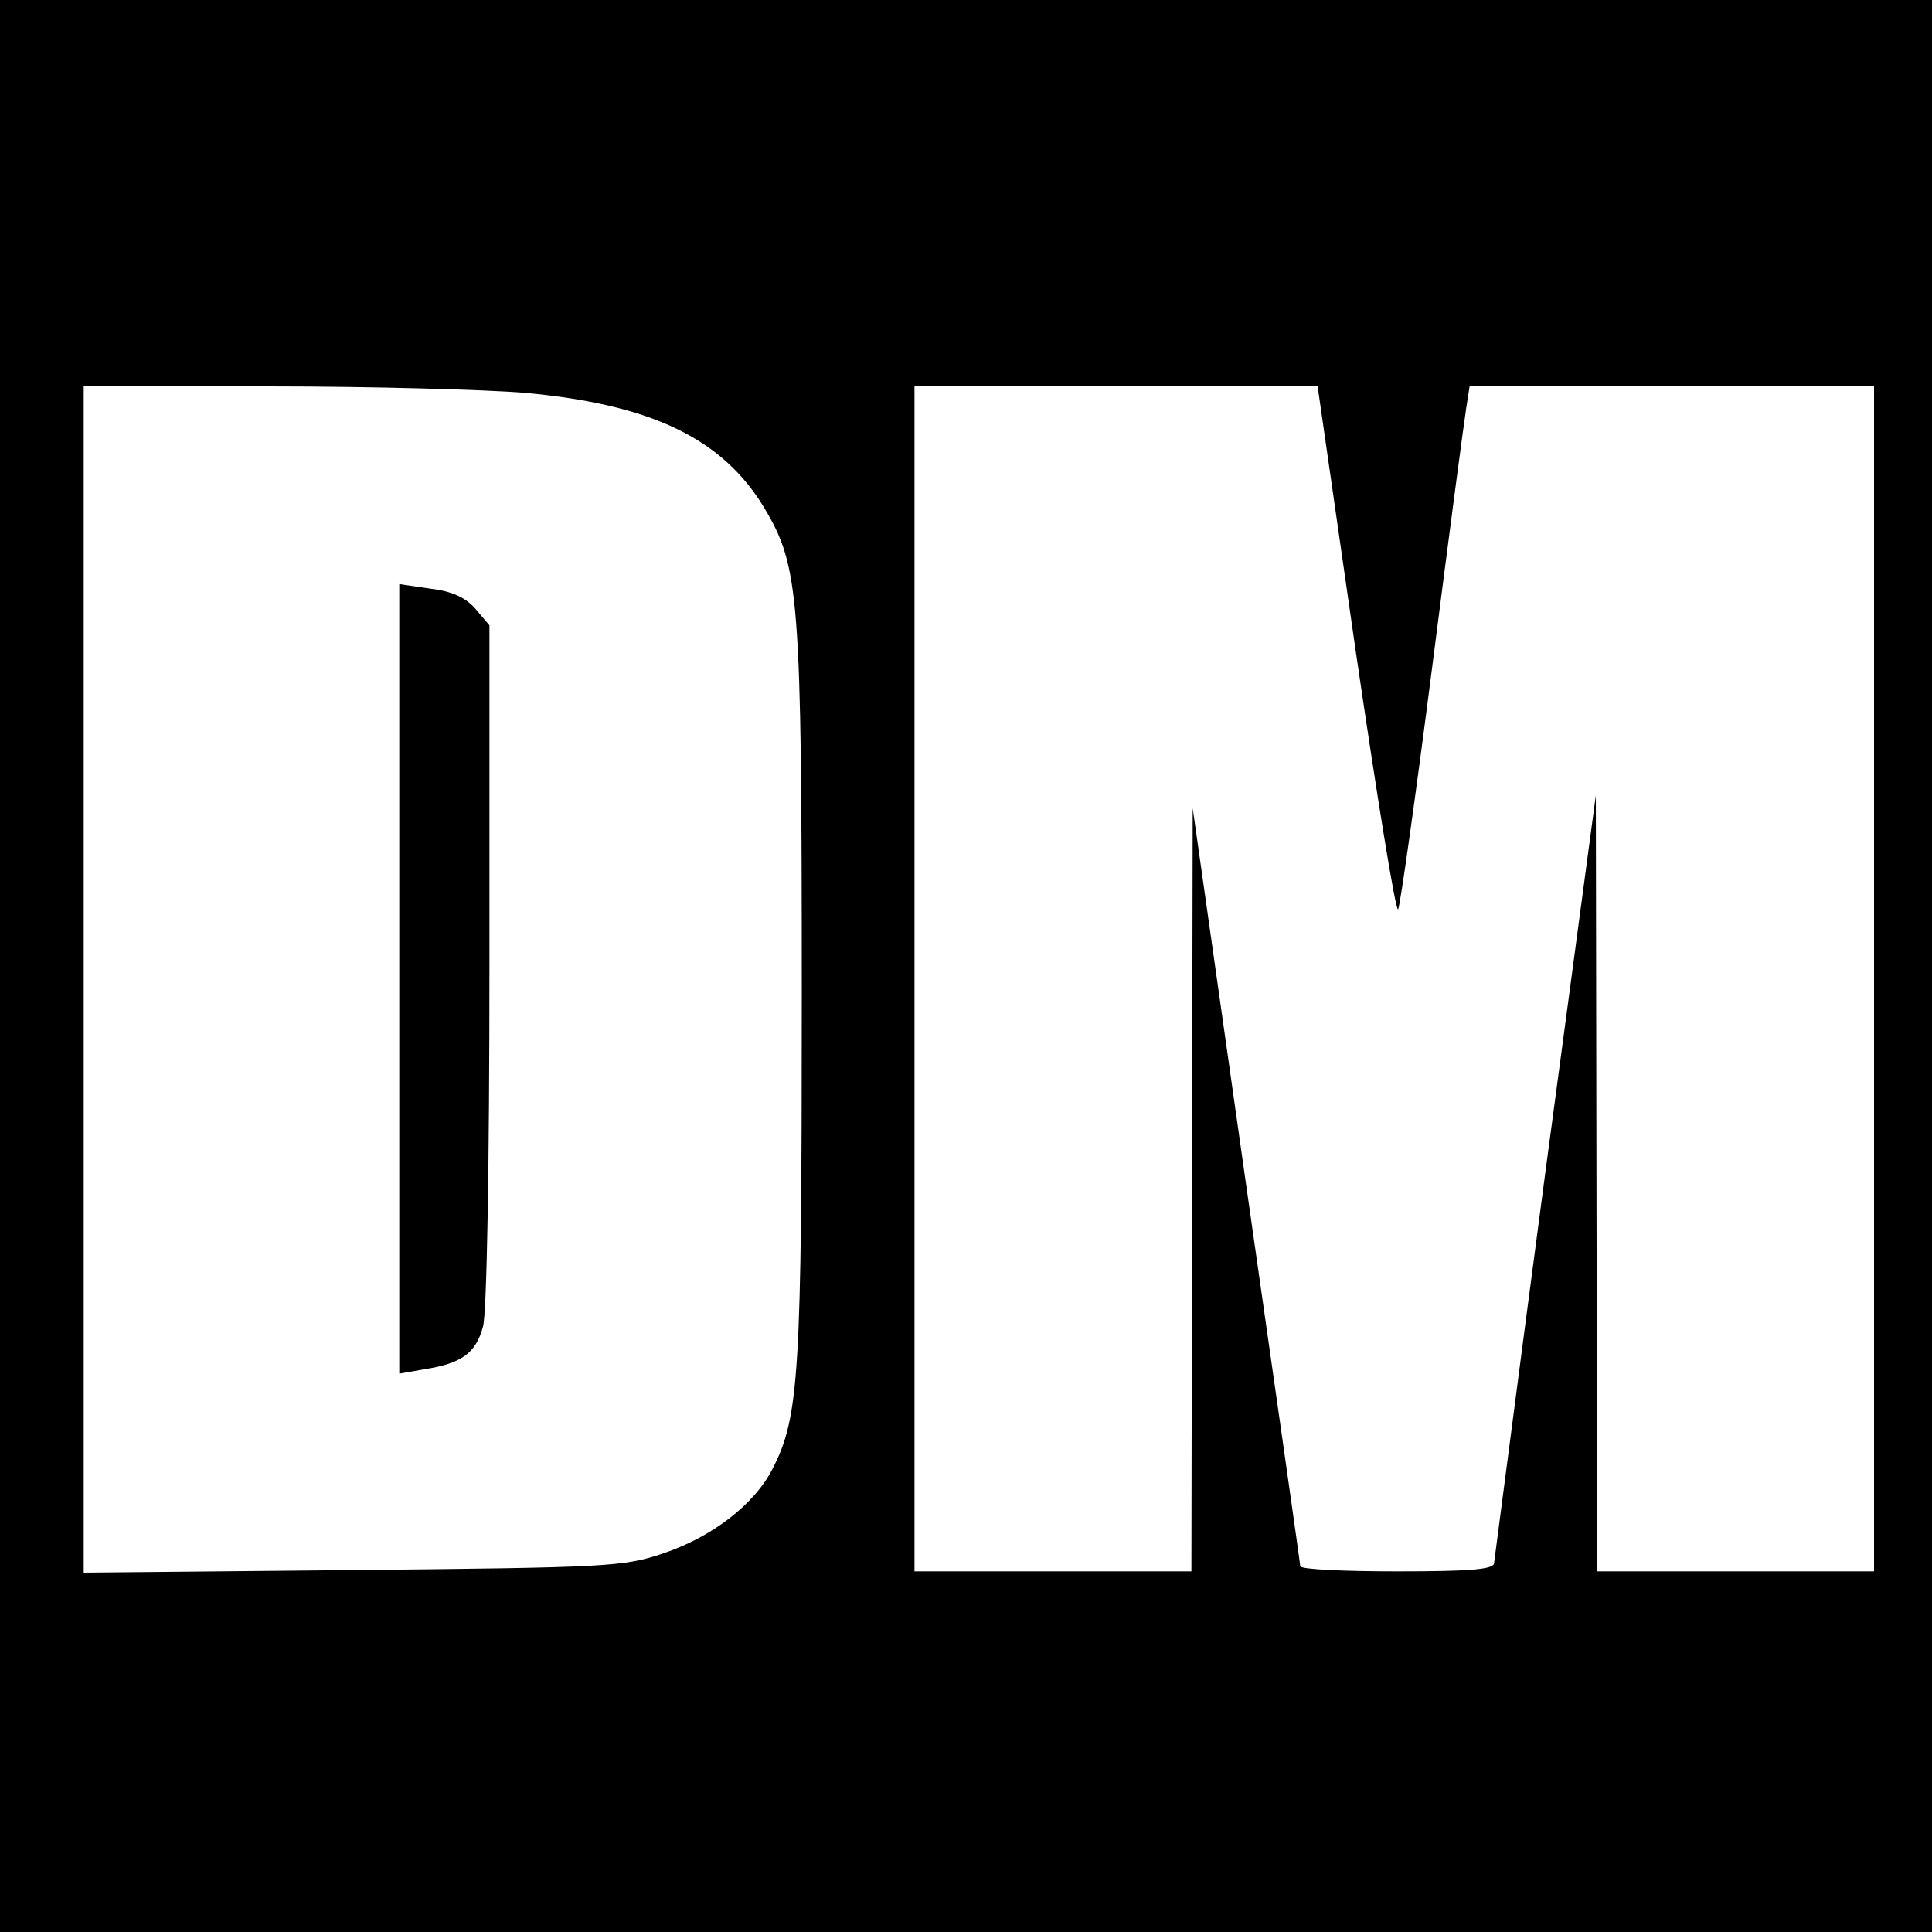 <?xml version="1.0" standalone="no"?>
<!DOCTYPE svg PUBLIC "-//W3C//DTD SVG 20010904//EN"
 "http://www.w3.org/TR/2001/REC-SVG-20010904/DTD/svg10.dtd">
<svg version="1.0" xmlns="http://www.w3.org/2000/svg"
 width="300pt" height="300pt" viewBox="0 0 300 300"
 preserveAspectRatio="xMidYMid meet">
<g transform="translate(0,300) scale(0.1,-0.1)"
fill="#000000" stroke="none">
<path d="M0 1500 l0 -1500 1500 0 1500 0 0 1500 0 1500 -1500 0 -1500 0 0
-1500z m815 890 c197 -18 307 -71 372 -179 54 -91 58 -134 58 -756 0 -588 -4
-655 -45 -735 -28 -56 -95 -107 -170 -132 -62 -21 -86 -22 -482 -26 l-418 -4
0 921 0 921 288 0 c158 0 337 -5 397 -10z m1290 -400 c33 -225 62 -406 66
-402 3 4 27 174 53 377 26 204 50 385 53 403 l5 32 314 0 314 0 0 -920 0 -920
-215 0 -215 0 -1 603 -1 602 -79 -590 c-43 -324 -78 -596 -79 -602 0 -10 -37
-13 -150 -13 -82 0 -150 3 -151 8 0 4 -38 270 -84 592 l-83 585 -1 -592 -1
-593 -215 0 -215 0 0 920 0 920 313 0 313 0 59 -410z"/>
<path d="M620 1480 l0 -613 40 7 c57 9 79 25 90 66 6 21 10 251 10 562 l0 527
-22 26 c-16 18 -37 27 -70 31 l-48 7 0 -613z"/>
</g>
</svg>
